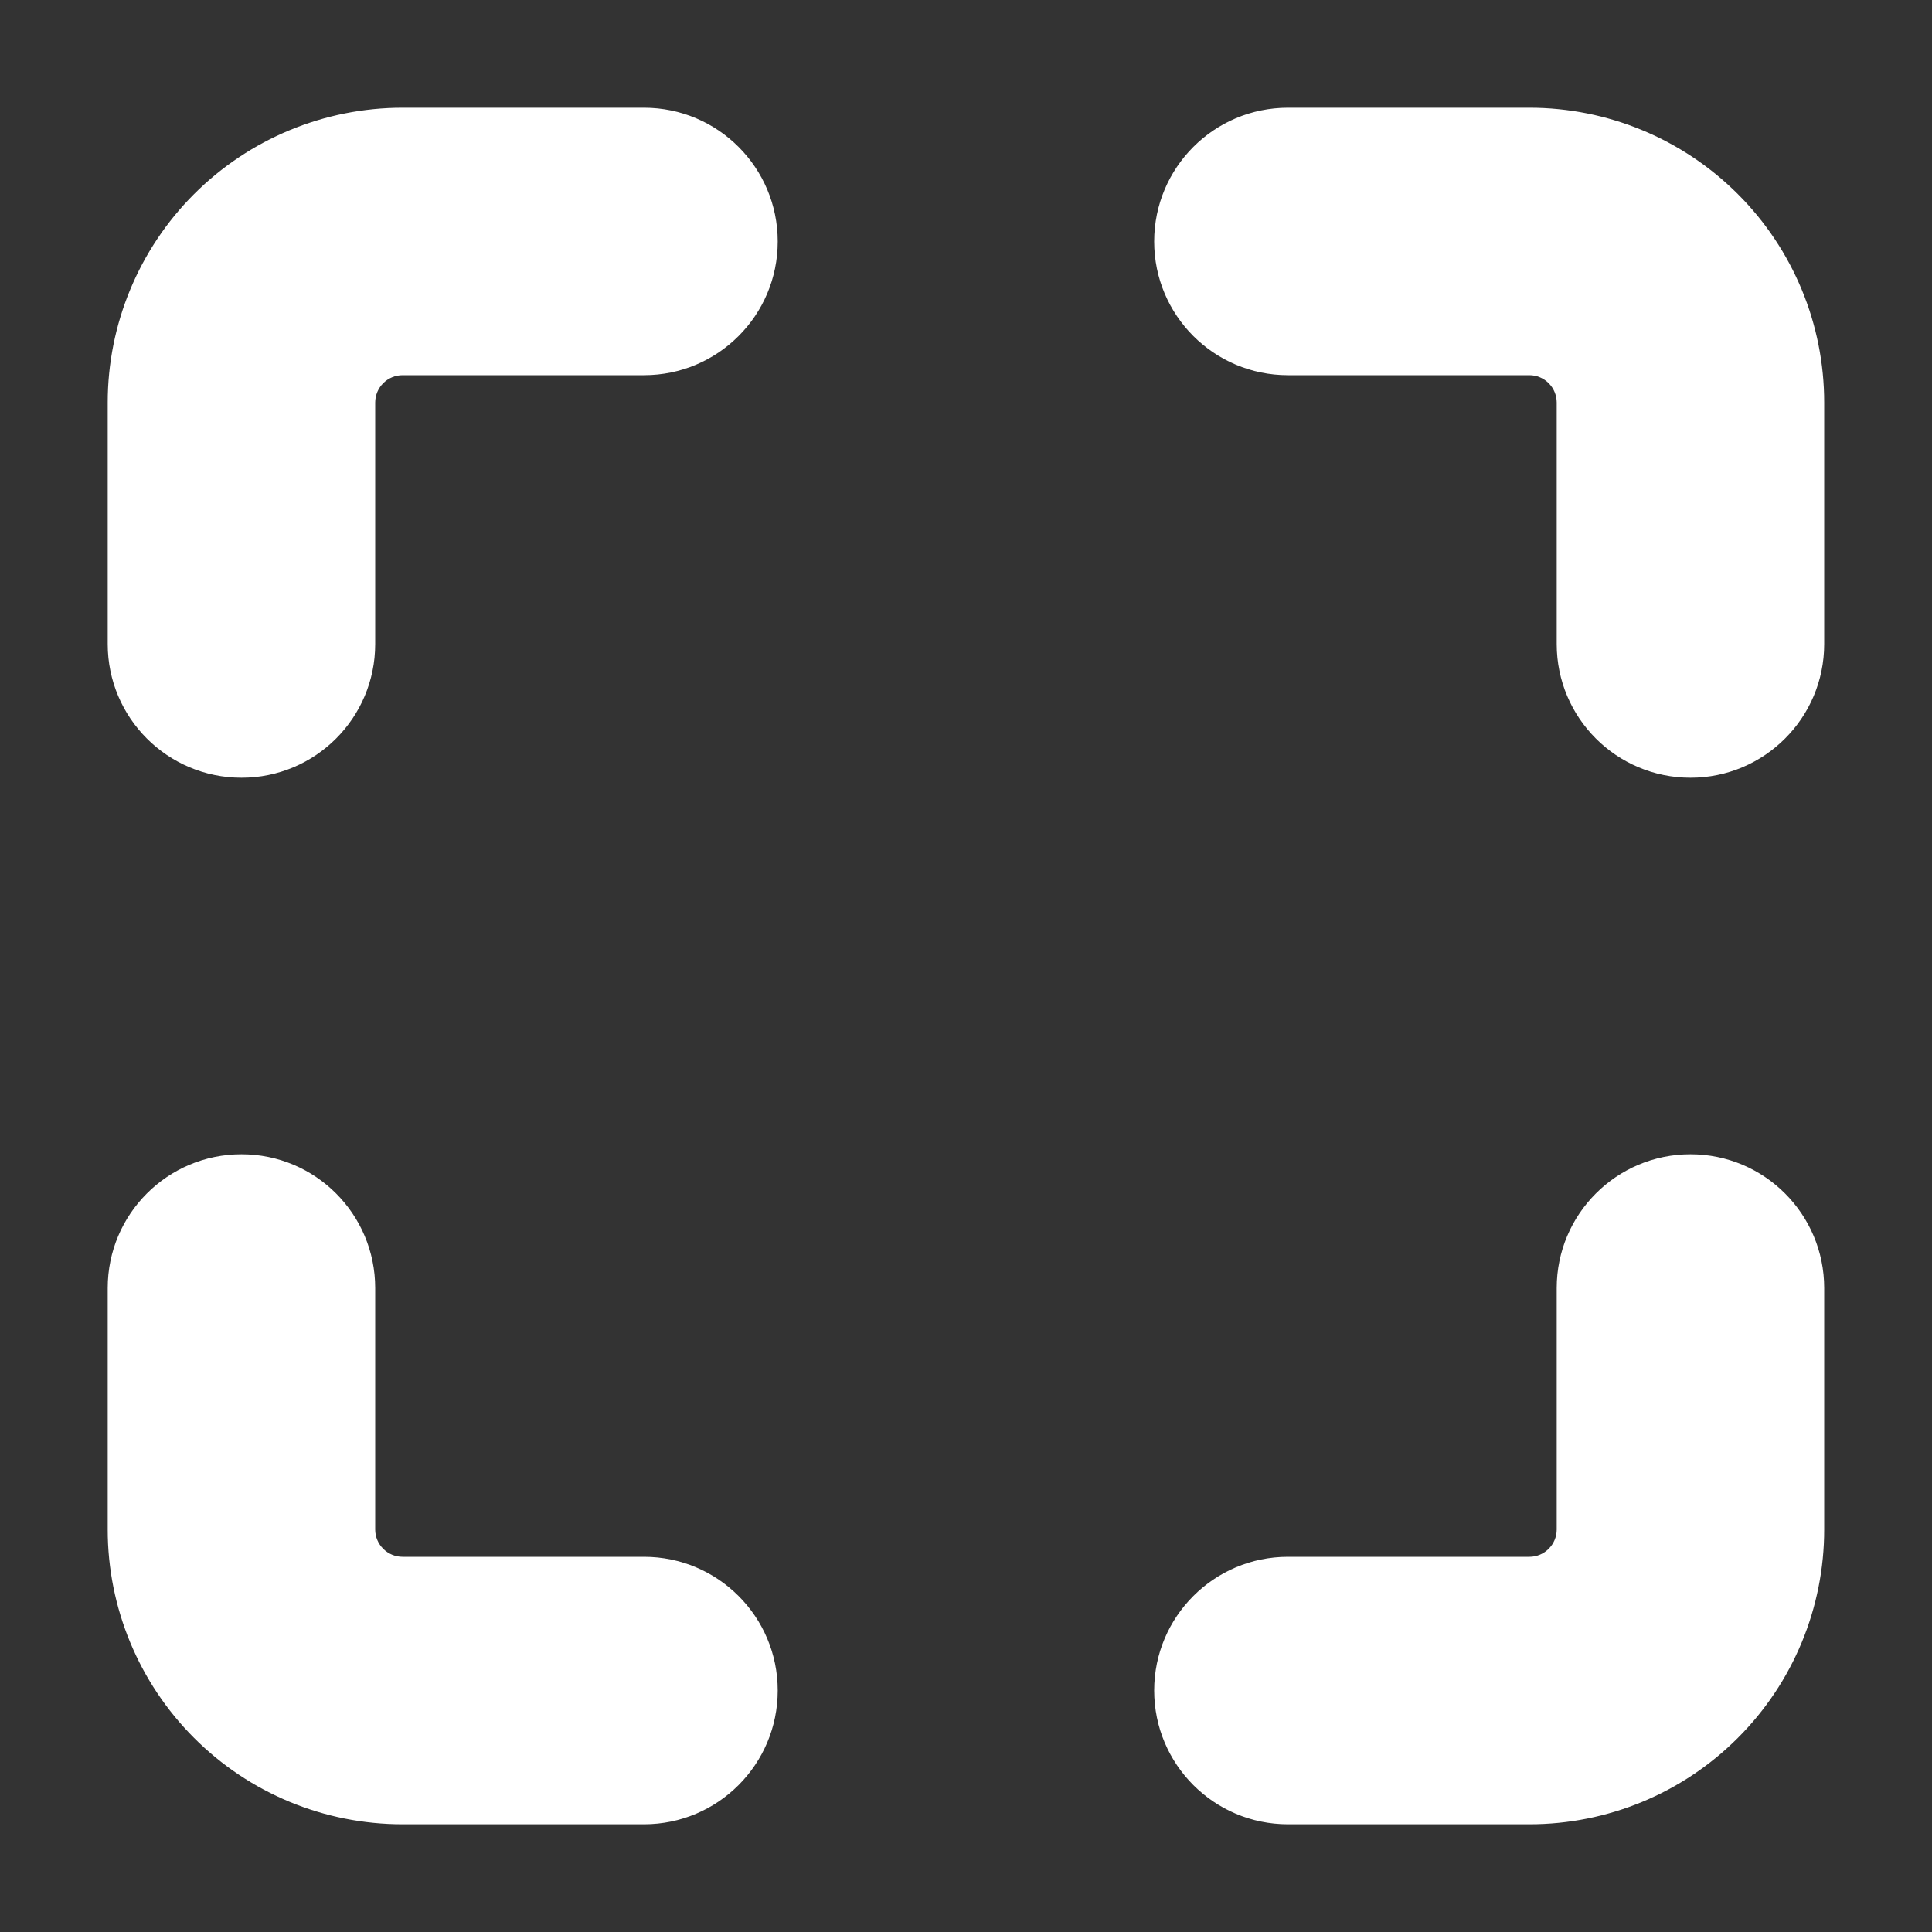 <svg width="20" height="20" viewBox="0 0 20 20" fill="none" xmlns="http://www.w3.org/2000/svg">
<rect x="0" y="0" width="20" height="20" fill="#333333" stroke="none"/>
<g id="maximize">
<path id="Vector (Stroke)" fill-rule="evenodd" clip-rule="evenodd" d="M2.009 2.009C2.581 1.437 3.357 1.115 4.167 1.115H6.667C7.431 1.115 8.051 1.735 8.051 2.5C8.051 3.265 7.431 3.884 6.667 3.884H4.167C4.092 3.884 4.02 3.914 3.967 3.967C3.914 4.02 3.884 4.092 3.884 4.167V6.667C3.884 7.431 3.265 8.051 2.5 8.051C1.735 8.051 1.115 7.431 1.115 6.667V4.167C1.115 3.357 1.437 2.581 2.009 2.009Z" fill="white"/>
<path id="Vector (Stroke)_2" fill-rule="evenodd" clip-rule="evenodd" d="M11.948 2.5C11.948 1.735 12.568 1.115 13.333 1.115H15.833C16.642 1.115 17.418 1.437 17.99 2.009C18.563 2.581 18.884 3.357 18.884 4.167V6.667C18.884 7.431 18.264 8.051 17.5 8.051C16.735 8.051 16.115 7.431 16.115 6.667V4.167C16.115 4.092 16.085 4.02 16.032 3.967C15.979 3.914 15.908 3.884 15.833 3.884H13.333C12.568 3.884 11.948 3.265 11.948 2.5Z" fill="white"/>
<path id="Vector (Stroke)_3" fill-rule="evenodd" clip-rule="evenodd" d="M2.5 11.949C3.265 11.949 3.884 12.569 3.884 13.334V15.834C3.884 15.909 3.914 15.98 3.967 16.033C4.02 16.086 4.092 16.116 4.167 16.116H6.667C7.431 16.116 8.051 16.736 8.051 17.5C8.051 18.265 7.431 18.885 6.667 18.885H4.167C3.357 18.885 2.581 18.564 2.009 17.991C1.437 17.419 1.115 16.643 1.115 15.834V13.334C1.115 12.569 1.735 11.949 2.5 11.949Z" fill="white"/>
<path id="Vector (Stroke)_4" fill-rule="evenodd" clip-rule="evenodd" d="M17.5 11.949C18.264 11.949 18.884 12.569 18.884 13.334V15.834C18.884 16.643 18.563 17.419 17.99 17.991C17.418 18.564 16.642 18.885 15.833 18.885H13.333C12.568 18.885 11.948 18.265 11.948 17.5C11.948 16.736 12.568 16.116 13.333 16.116H15.833C15.908 16.116 15.979 16.086 16.032 16.033C16.085 15.98 16.115 15.909 16.115 15.834V13.334C16.115 12.569 16.735 11.949 17.5 11.949Z" fill="white"/>
</g>
</svg>
